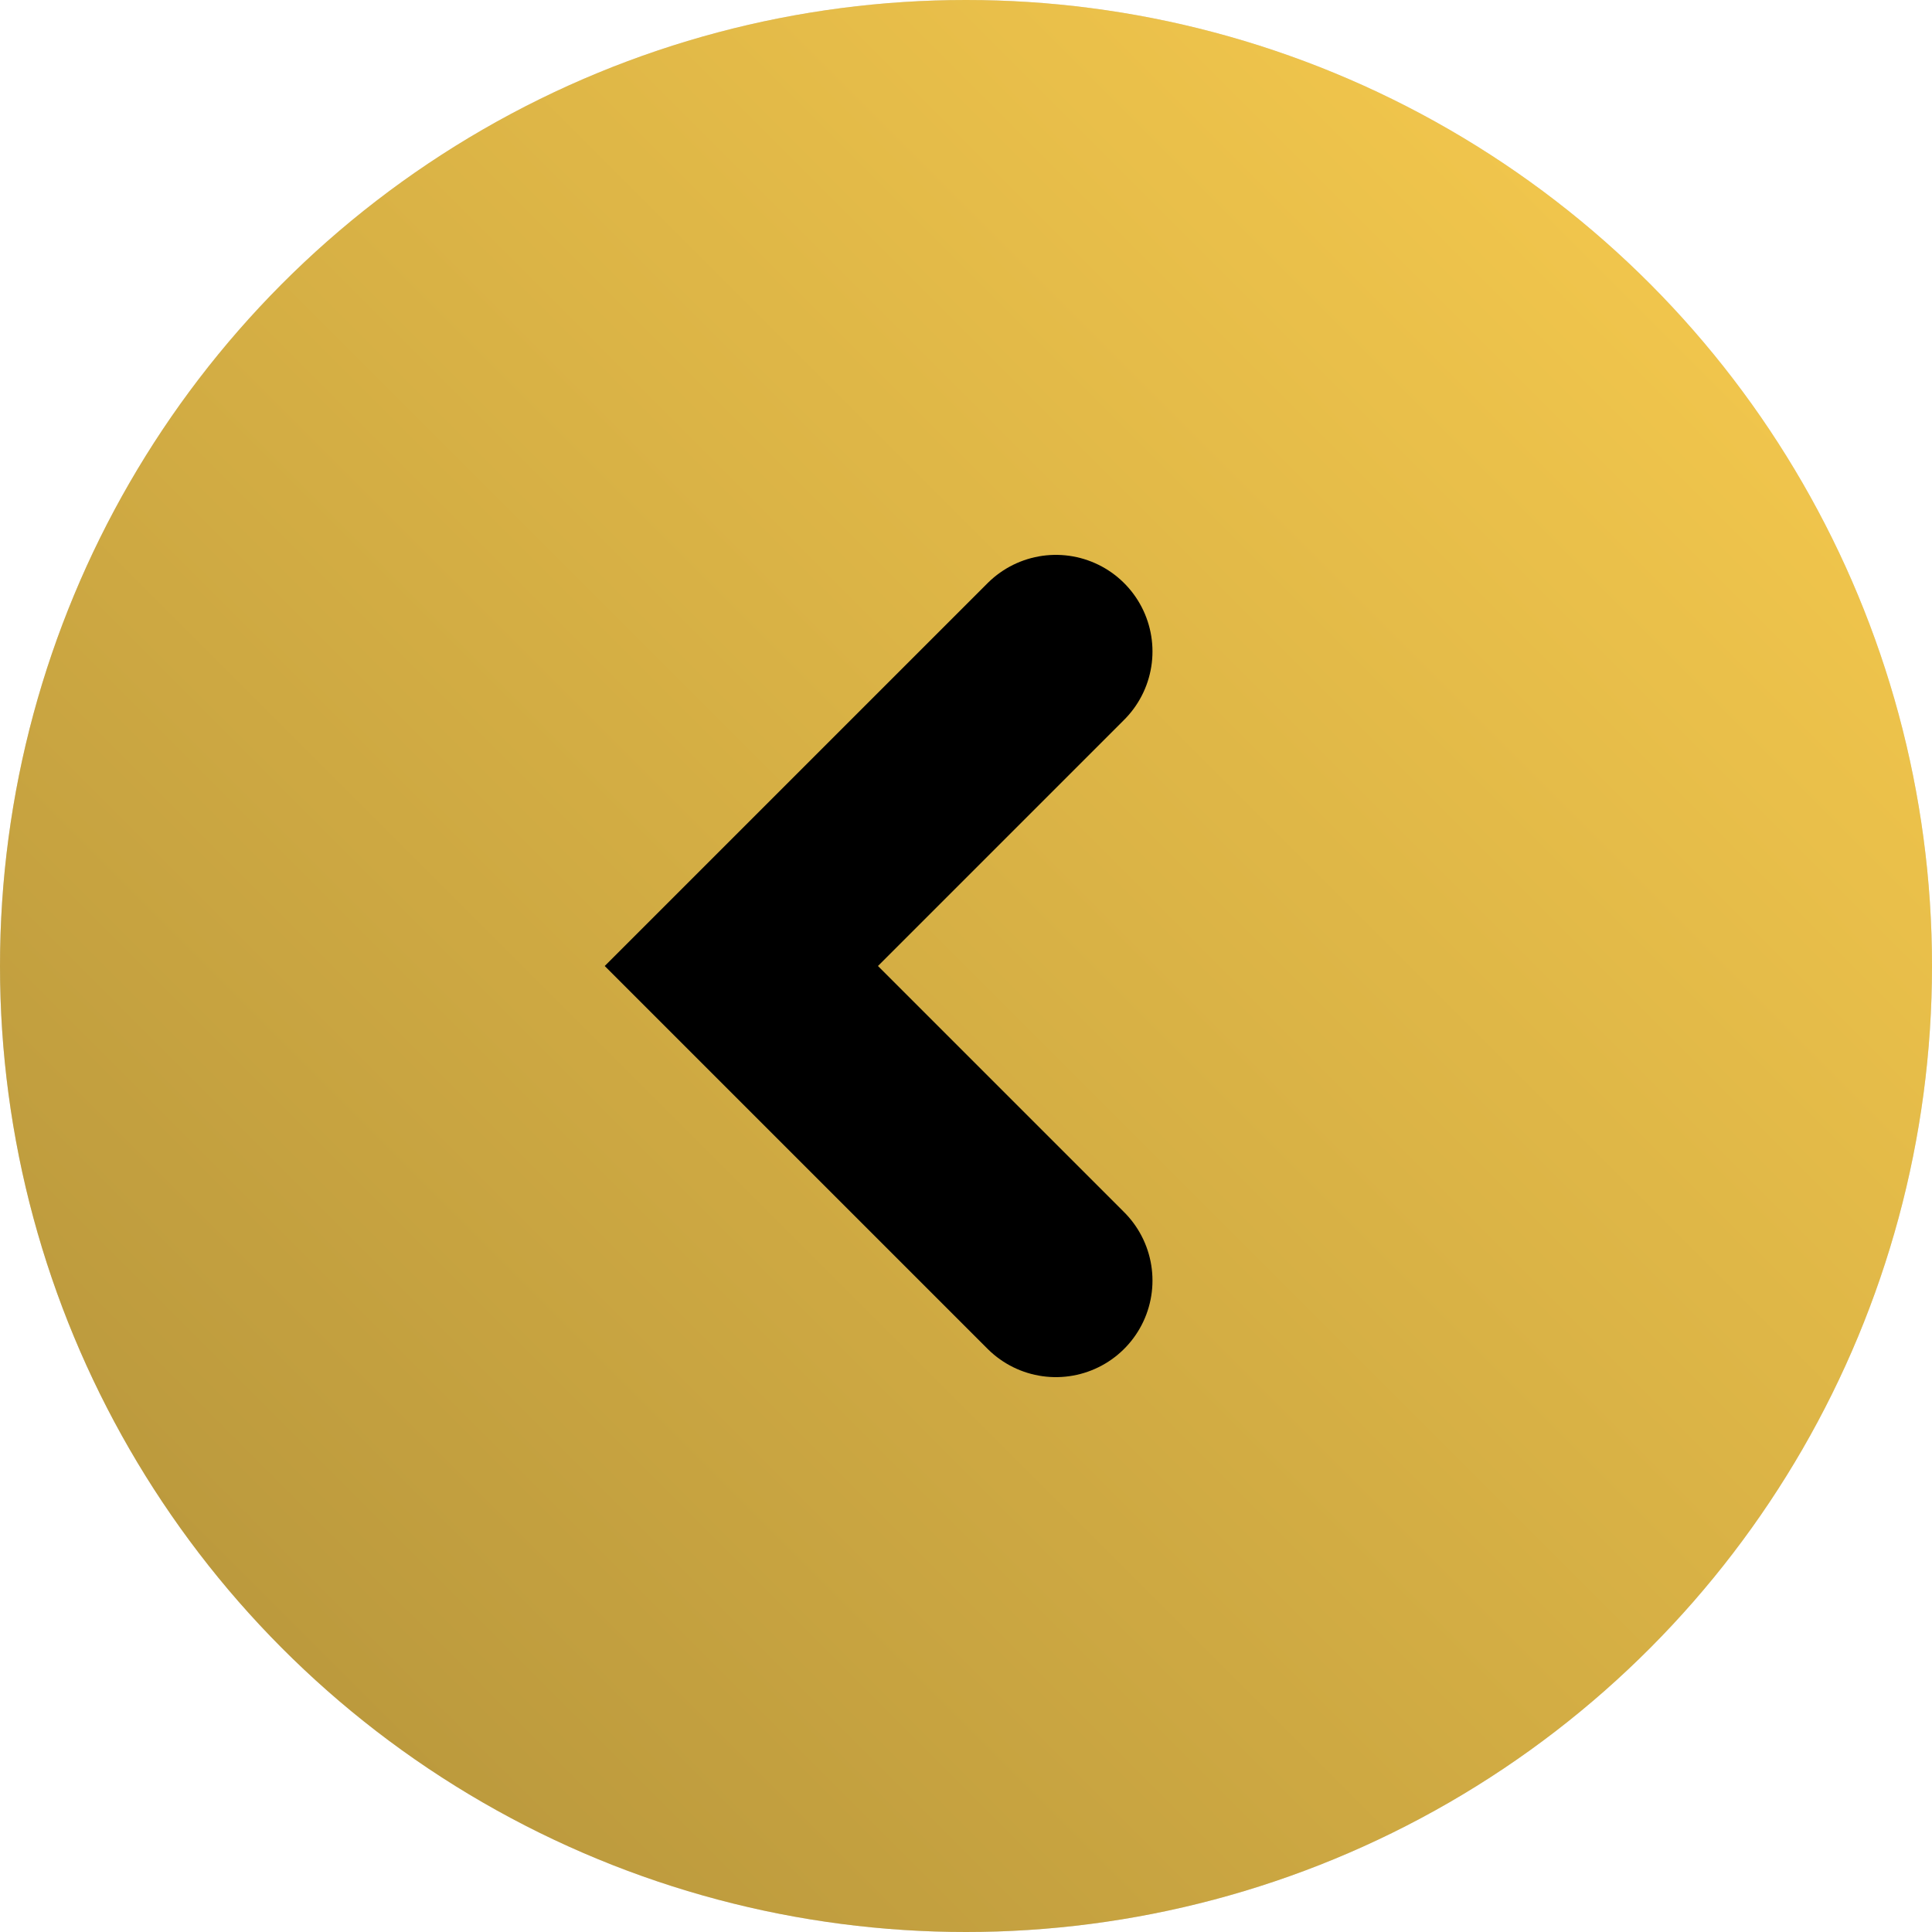 <?xml version="1.0" encoding="UTF-8"?> <svg xmlns="http://www.w3.org/2000/svg" width="50" height="50" viewBox="0 0 50 50" fill="none"><circle cx="25" cy="25" r="25" fill="#D9D9D9"></circle><circle cx="25" cy="25" r="25" fill="url(#paint0_linear_2_6)"></circle><path d="M27.326 16.86L19.186 25L27.326 33.14" stroke="black" stroke-width="5" stroke-linecap="round"></path><defs><linearGradient id="paint0_linear_2_6" x1="50" y1="7.62939e-06" x2="5.96046e-06" y2="50" gradientUnits="userSpaceOnUse"><stop stop-color="#FBCE4F"></stop><stop offset="1" stop-color="#B1913A"></stop></linearGradient></defs></svg> 